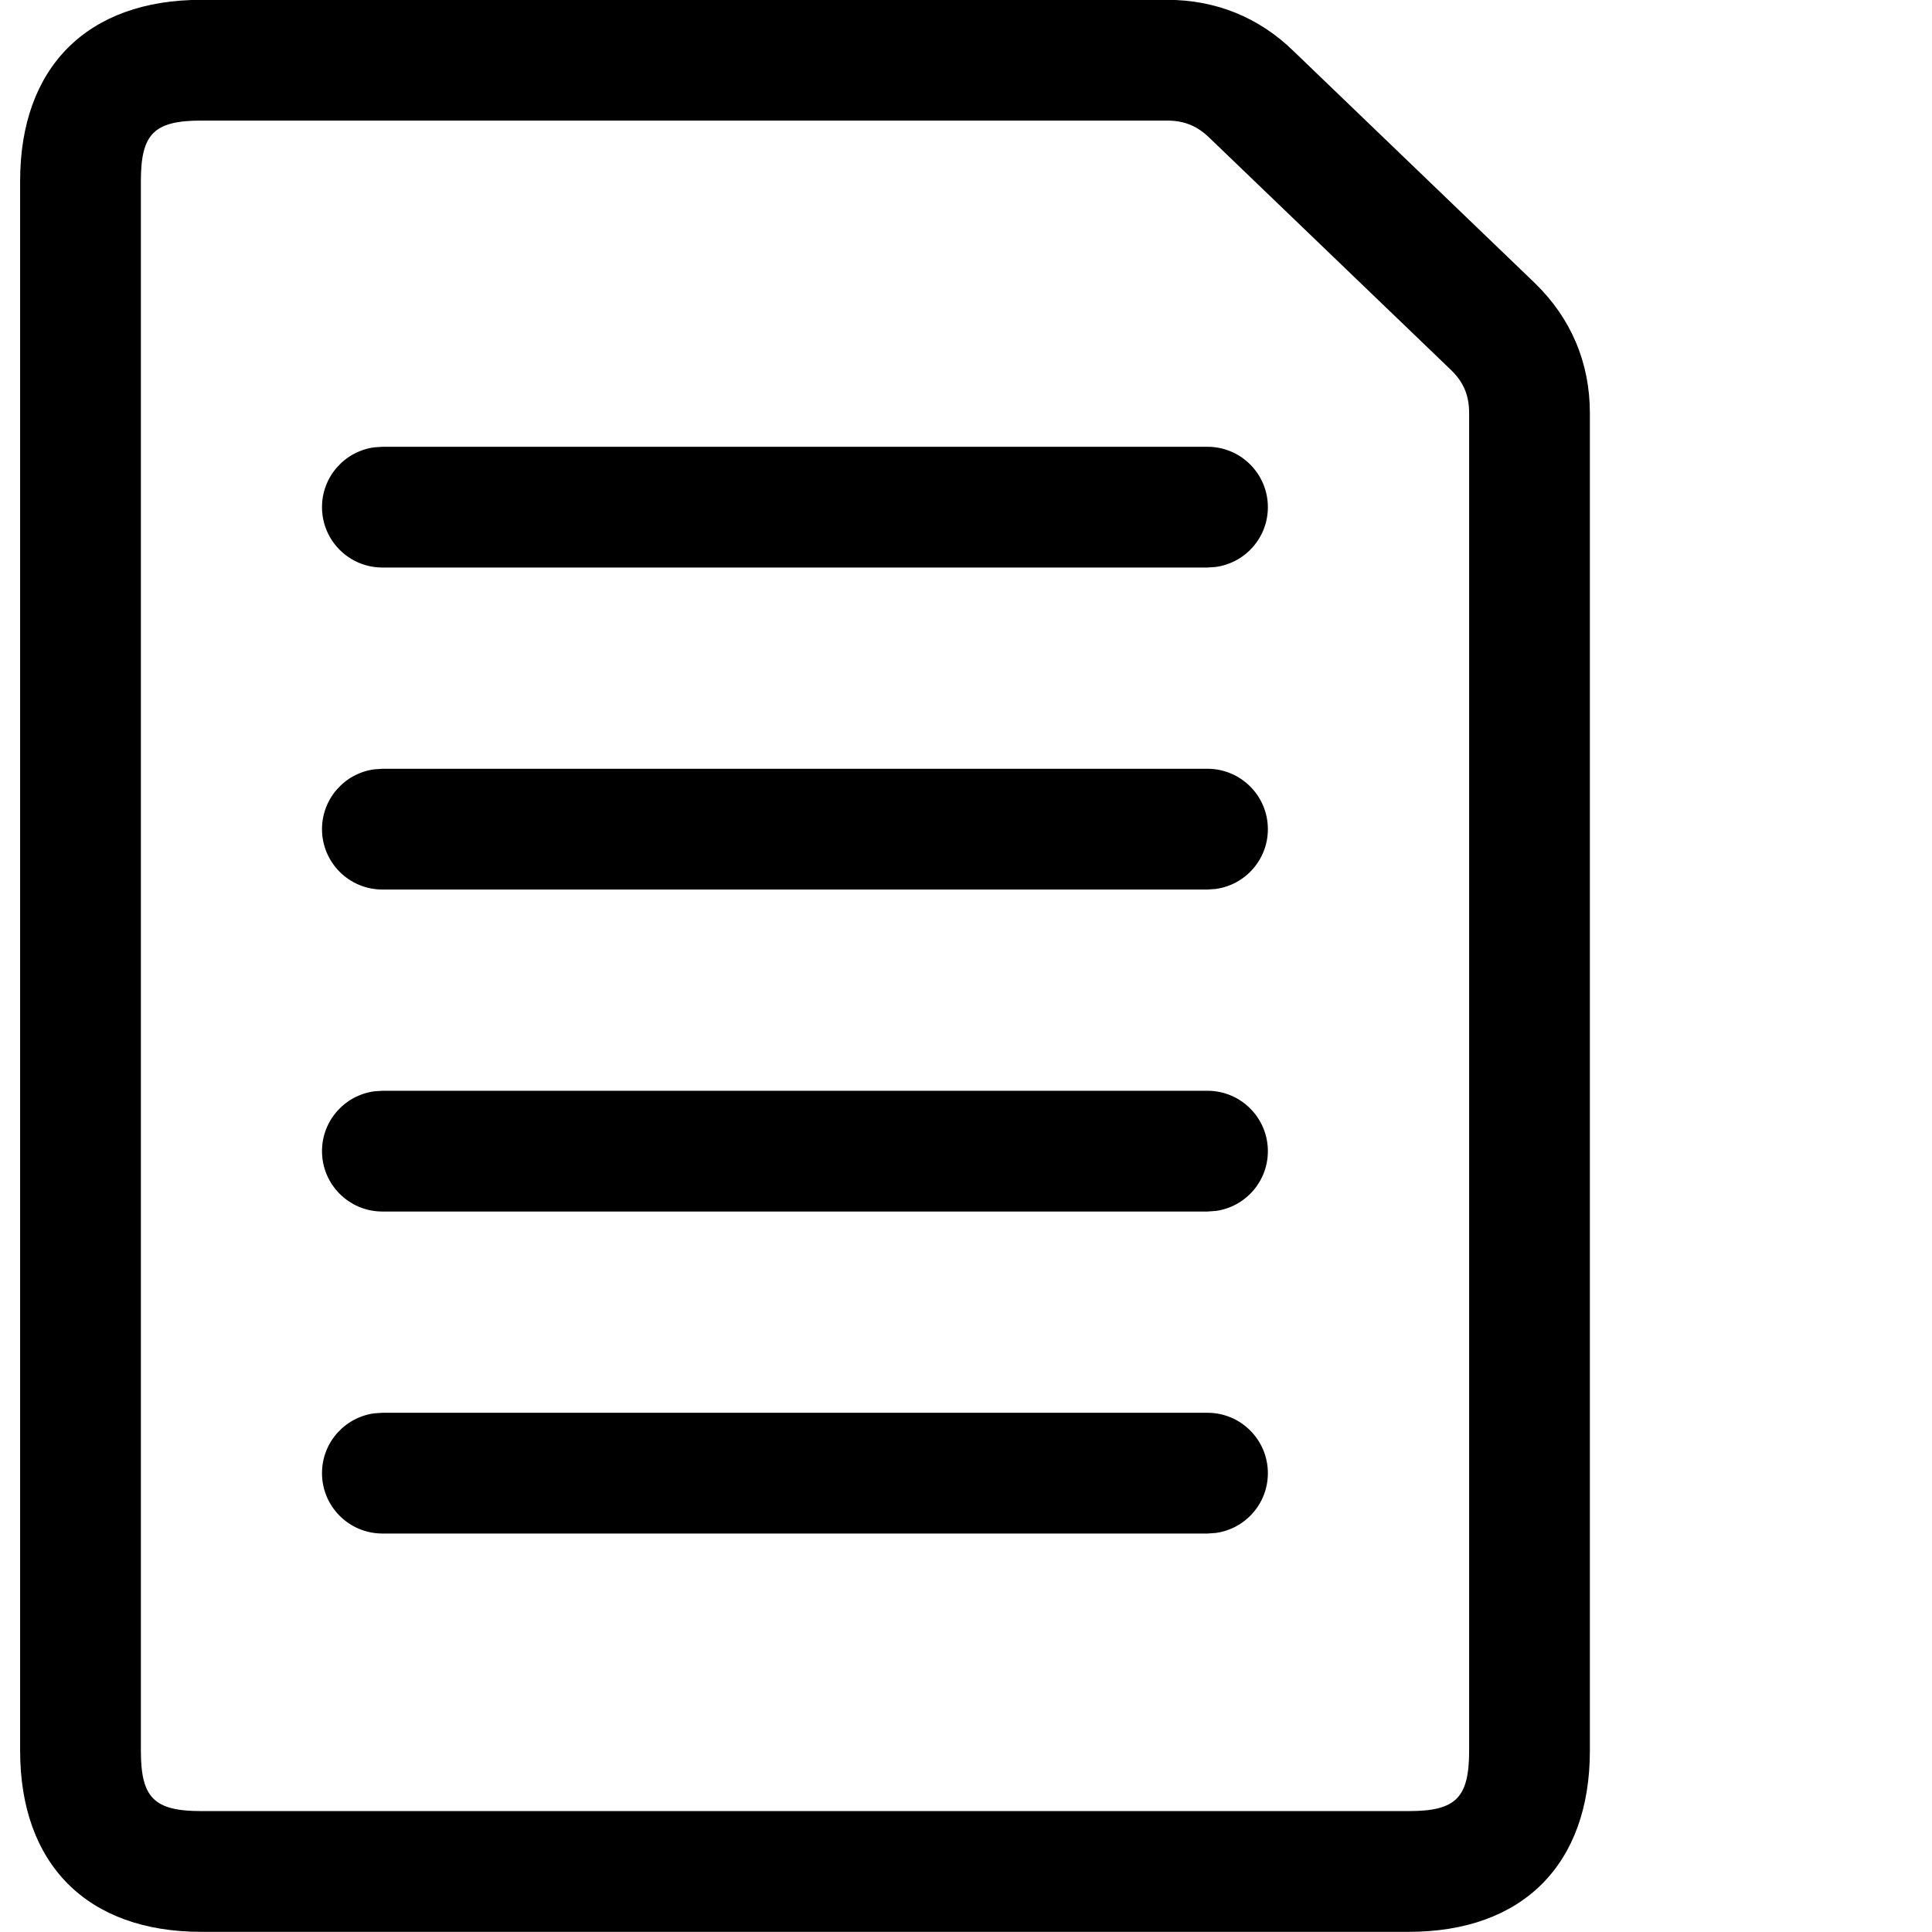 <svg width="24" height="24" viewBox="0 0 24 24" xmlns="http://www.w3.org/2000/svg"><title>post</title><g fill="#000" fill-rule="nonzero"><path d="M14.5-.002h-12C1.086-.002.25.834.25 2.248v19.5c0 1.414.836 2.25 2.25 2.25h15c1.414 0 2.25-.836 2.25-2.25V5.131c0-.624-.233-1.175-.68-1.611L16.068.634c-.427-.417-.964-.636-1.567-.636zm-12 1.5h12c.21 0 .372.066.523.213l3.004 2.887c.154.15.223.314.223.533v16.617c0 .586-.164.75-.75.75h-15c-.586 0-.75-.164-.75-.75v-19.5c0-.586.164-.75.75-.75z"/><path d="M15 17.55c.414 0 .75.336.75.75 0 .38-.282.693-.648.743L15 19.05H4.75c-.414 0-.75-.336-.75-.75 0-.38.282-.693.648-.743l.102-.007H15zM15 13.55c.414 0 .75.336.75.75 0 .38-.282.693-.648.743L15 15.05H4.75c-.414 0-.75-.336-.75-.75 0-.38.282-.693.648-.743l.102-.007H15zM15 9.55c.414 0 .75.336.75.75 0 .38-.282.693-.648.743L15 11.05H4.75c-.414 0-.75-.336-.75-.75 0-.38.282-.693.648-.743l.102-.007H15zM15 5.55c.414 0 .75.336.75.75 0 .38-.282.693-.648.743L15 7.05H4.75c-.414 0-.75-.336-.75-.75 0-.38.282-.693.648-.743l.102-.007H15z"/></g></svg>